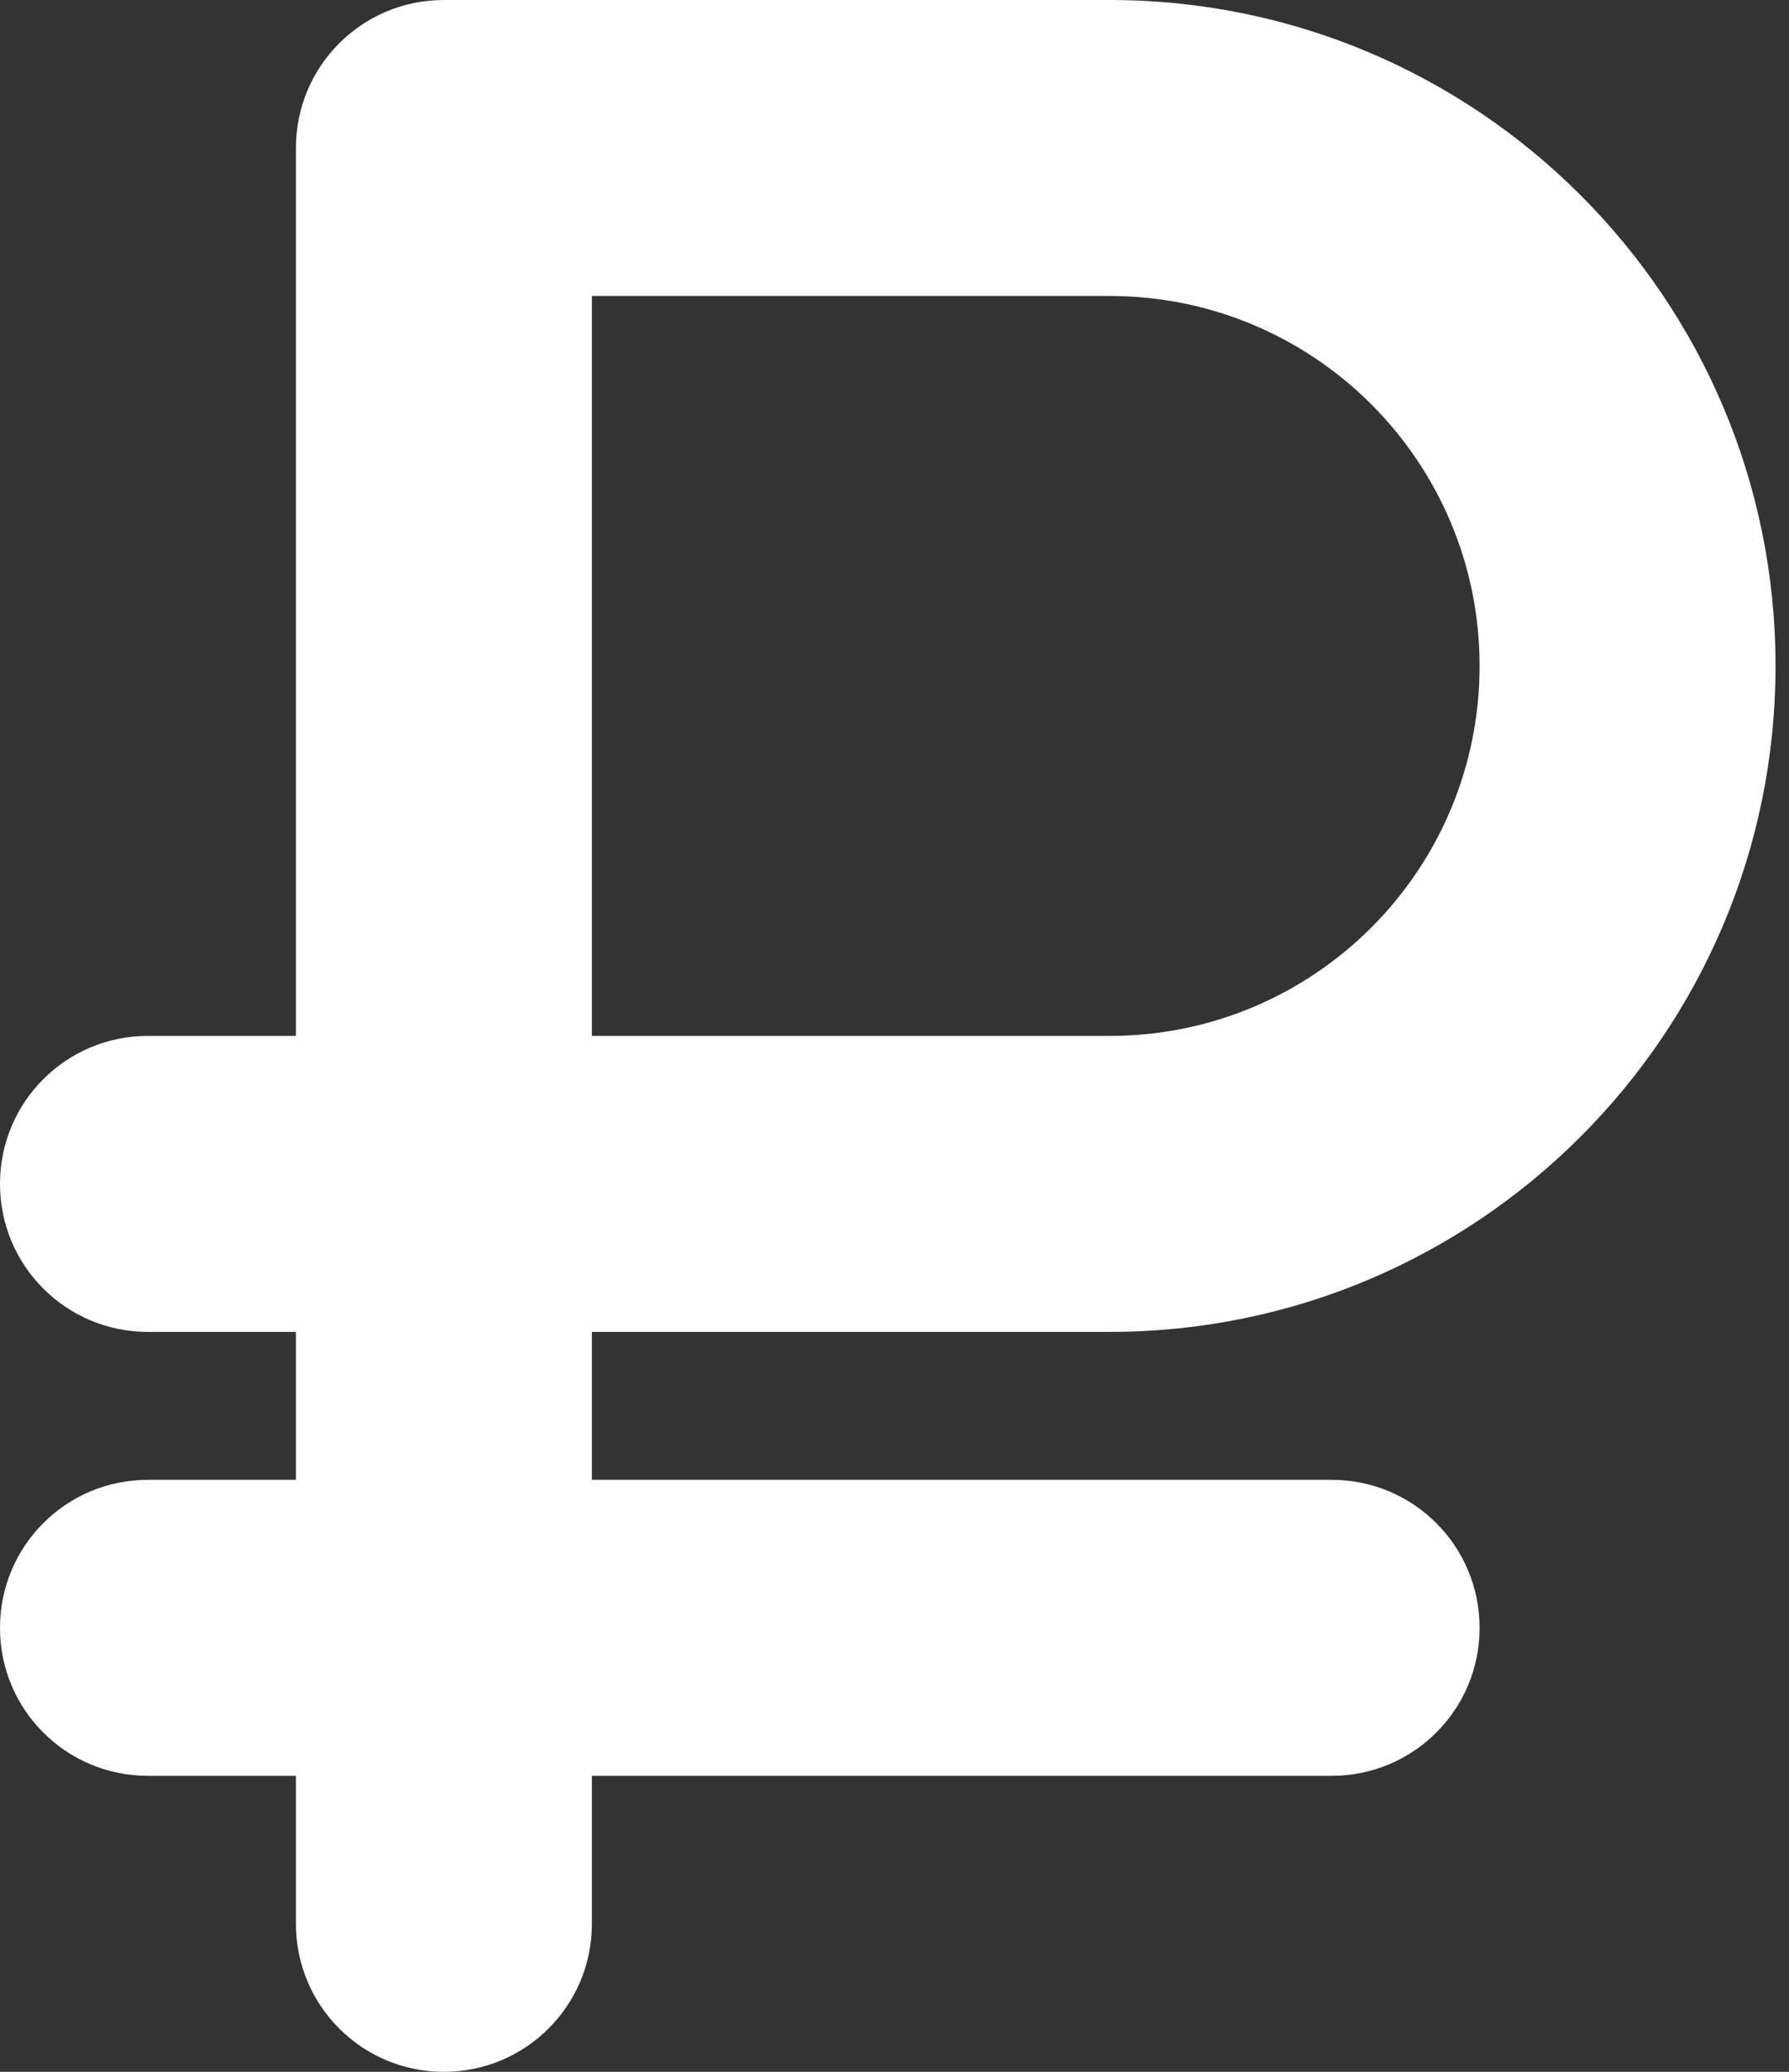 <?xml version="1.0" encoding="UTF-8"?>
<svg xmlns="http://www.w3.org/2000/svg" width="19" height="22" viewBox="0 0 19 22" fill="none">
  <rect x="0" y="0" width="19" height="22" fill="#333333" stroke="none"/>
  <g clip-path="url(#clip0_396_10396)">
    <path d="M4.714 0C3.845 0 3.143 0.702 3.143 1.571V11H1.571C0.702 11 0 11.702 0 12.571C0 13.441 0.702 14.143 1.571 14.143H3.143V15.714H1.571C0.702 15.714 0 16.416 0 17.286C0 18.155 0.702 18.857 1.571 18.857H3.143V20.429C3.143 21.298 3.845 22 4.714 22C5.583 22 6.286 21.298 6.286 20.429V18.857H14.143C15.012 18.857 15.714 18.155 15.714 17.286C15.714 16.416 15.012 15.714 14.143 15.714H6.286V14.143H11.786C15.69 14.143 18.857 10.975 18.857 7.071C18.857 3.167 15.69 0 11.786 0H4.714ZM11.786 11H6.286V3.143H11.786C13.956 3.143 15.714 4.901 15.714 7.071C15.714 9.242 13.956 11 11.786 11Z" fill="white"></path>
  </g>
  <defs>
    <clipPath id="clip0_396_10396">
      <rect width="18.857" height="22" fill="white"></rect>
    </clipPath>
  </defs>
</svg>
